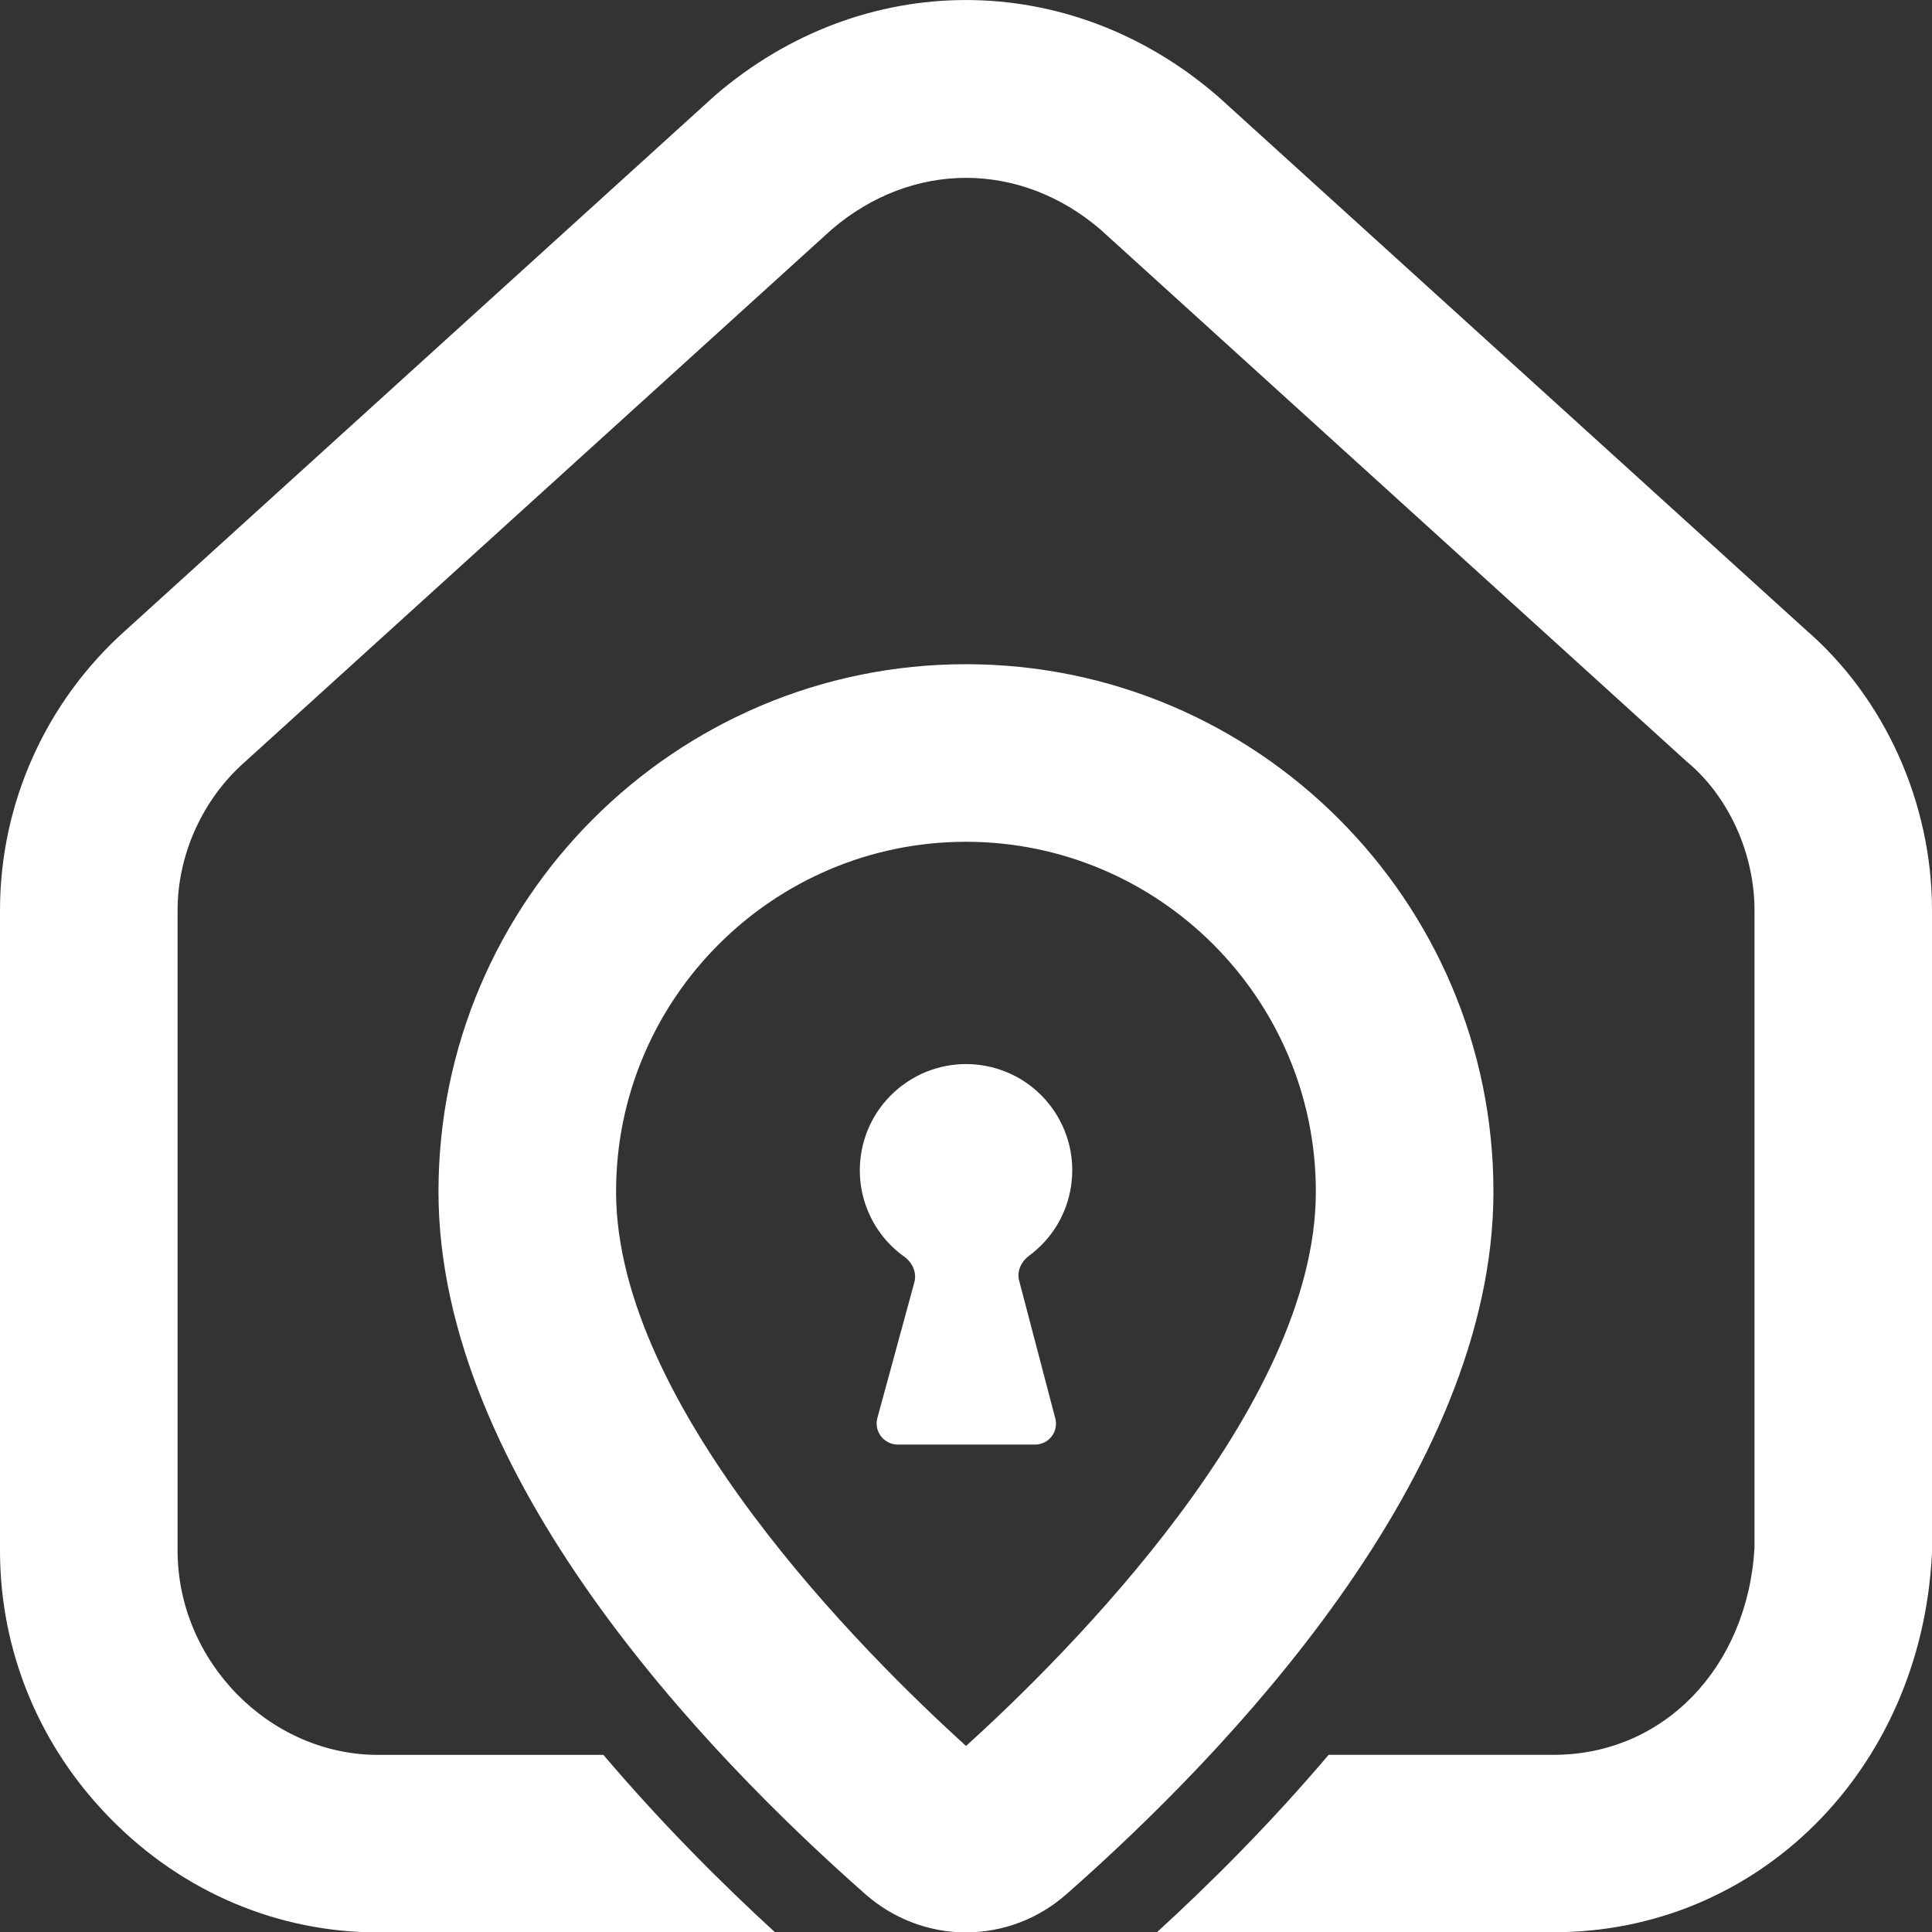 <?xml version="1.0" encoding="utf-8"?>
<svg xmlns="http://www.w3.org/2000/svg" fill="none" height="100%" overflow="visible" preserveAspectRatio="none" style="display: block;" viewBox="0 0 24 24" width="100%">
<rect x="0" y="0" width="24" height="24" fill="#333333" stroke="none"/>
<g id="Group">
<g id="Group_2">
<g id="Group_3">
<path d="M12.784 15.599C13.37 15.167 13.495 14.341 13.062 13.754C12.629 13.168 11.804 13.043 11.217 13.477C10.631 13.909 10.506 14.735 10.939 15.322C11.021 15.433 11.12 15.53 11.232 15.61C11.333 15.682 11.391 15.807 11.359 15.927L10.899 17.615C10.861 17.753 10.944 17.897 11.082 17.935C11.105 17.942 11.128 17.945 11.152 17.945H12.858C13.002 17.945 13.118 17.829 13.118 17.684C13.118 17.662 13.115 17.64 13.109 17.619L12.661 15.912C12.628 15.794 12.685 15.672 12.784 15.599ZM18.552 14.803C18.552 11.191 15.613 8.251 11.999 8.251C8.387 8.251 5.447 11.191 5.447 14.803C5.447 18.333 8.771 21.787 10.752 23.532C11.098 23.836 11.541 24.005 11.998 24.005C12.457 24.005 12.9 23.837 13.247 23.531C15.229 21.787 18.552 18.333 18.552 14.803ZM12.001 21.689C10.748 20.555 7.653 17.478 7.653 14.803C7.653 12.407 9.603 10.457 11.999 10.457C14.396 10.457 16.346 12.407 16.346 14.803C16.347 17.48 13.251 20.556 12.001 21.689ZM22.429 7.821L15.138 1.205L15.117 1.187C13.281 -0.395 10.718 -0.395 8.882 1.186L1.565 7.826C0.571 8.71 0 9.978 0 11.307V19.262C0 20.514 0.49 21.699 1.381 22.6C2.274 23.506 3.453 24.005 4.698 24.005H9.629C8.972 23.403 8.222 22.655 7.496 21.8H4.698C3.347 21.8 2.206 20.638 2.206 19.262V11.307C2.206 10.617 2.516 9.932 3.033 9.473L10.332 2.85C11.332 1.996 12.669 1.996 13.668 2.849L20.958 9.465L20.982 9.485C21.483 9.915 21.795 10.613 21.795 11.307V19.231C21.706 20.72 20.661 21.799 19.302 21.799H16.505C15.779 22.655 15.028 23.403 14.372 24.003H19.301C21.84 24.003 23.859 21.989 23.998 19.319L24 19.29V11.306C24 9.972 23.413 8.671 22.429 7.821Z" fill="white" id="Vector"/>
</g>
</g>
</g>
</svg>